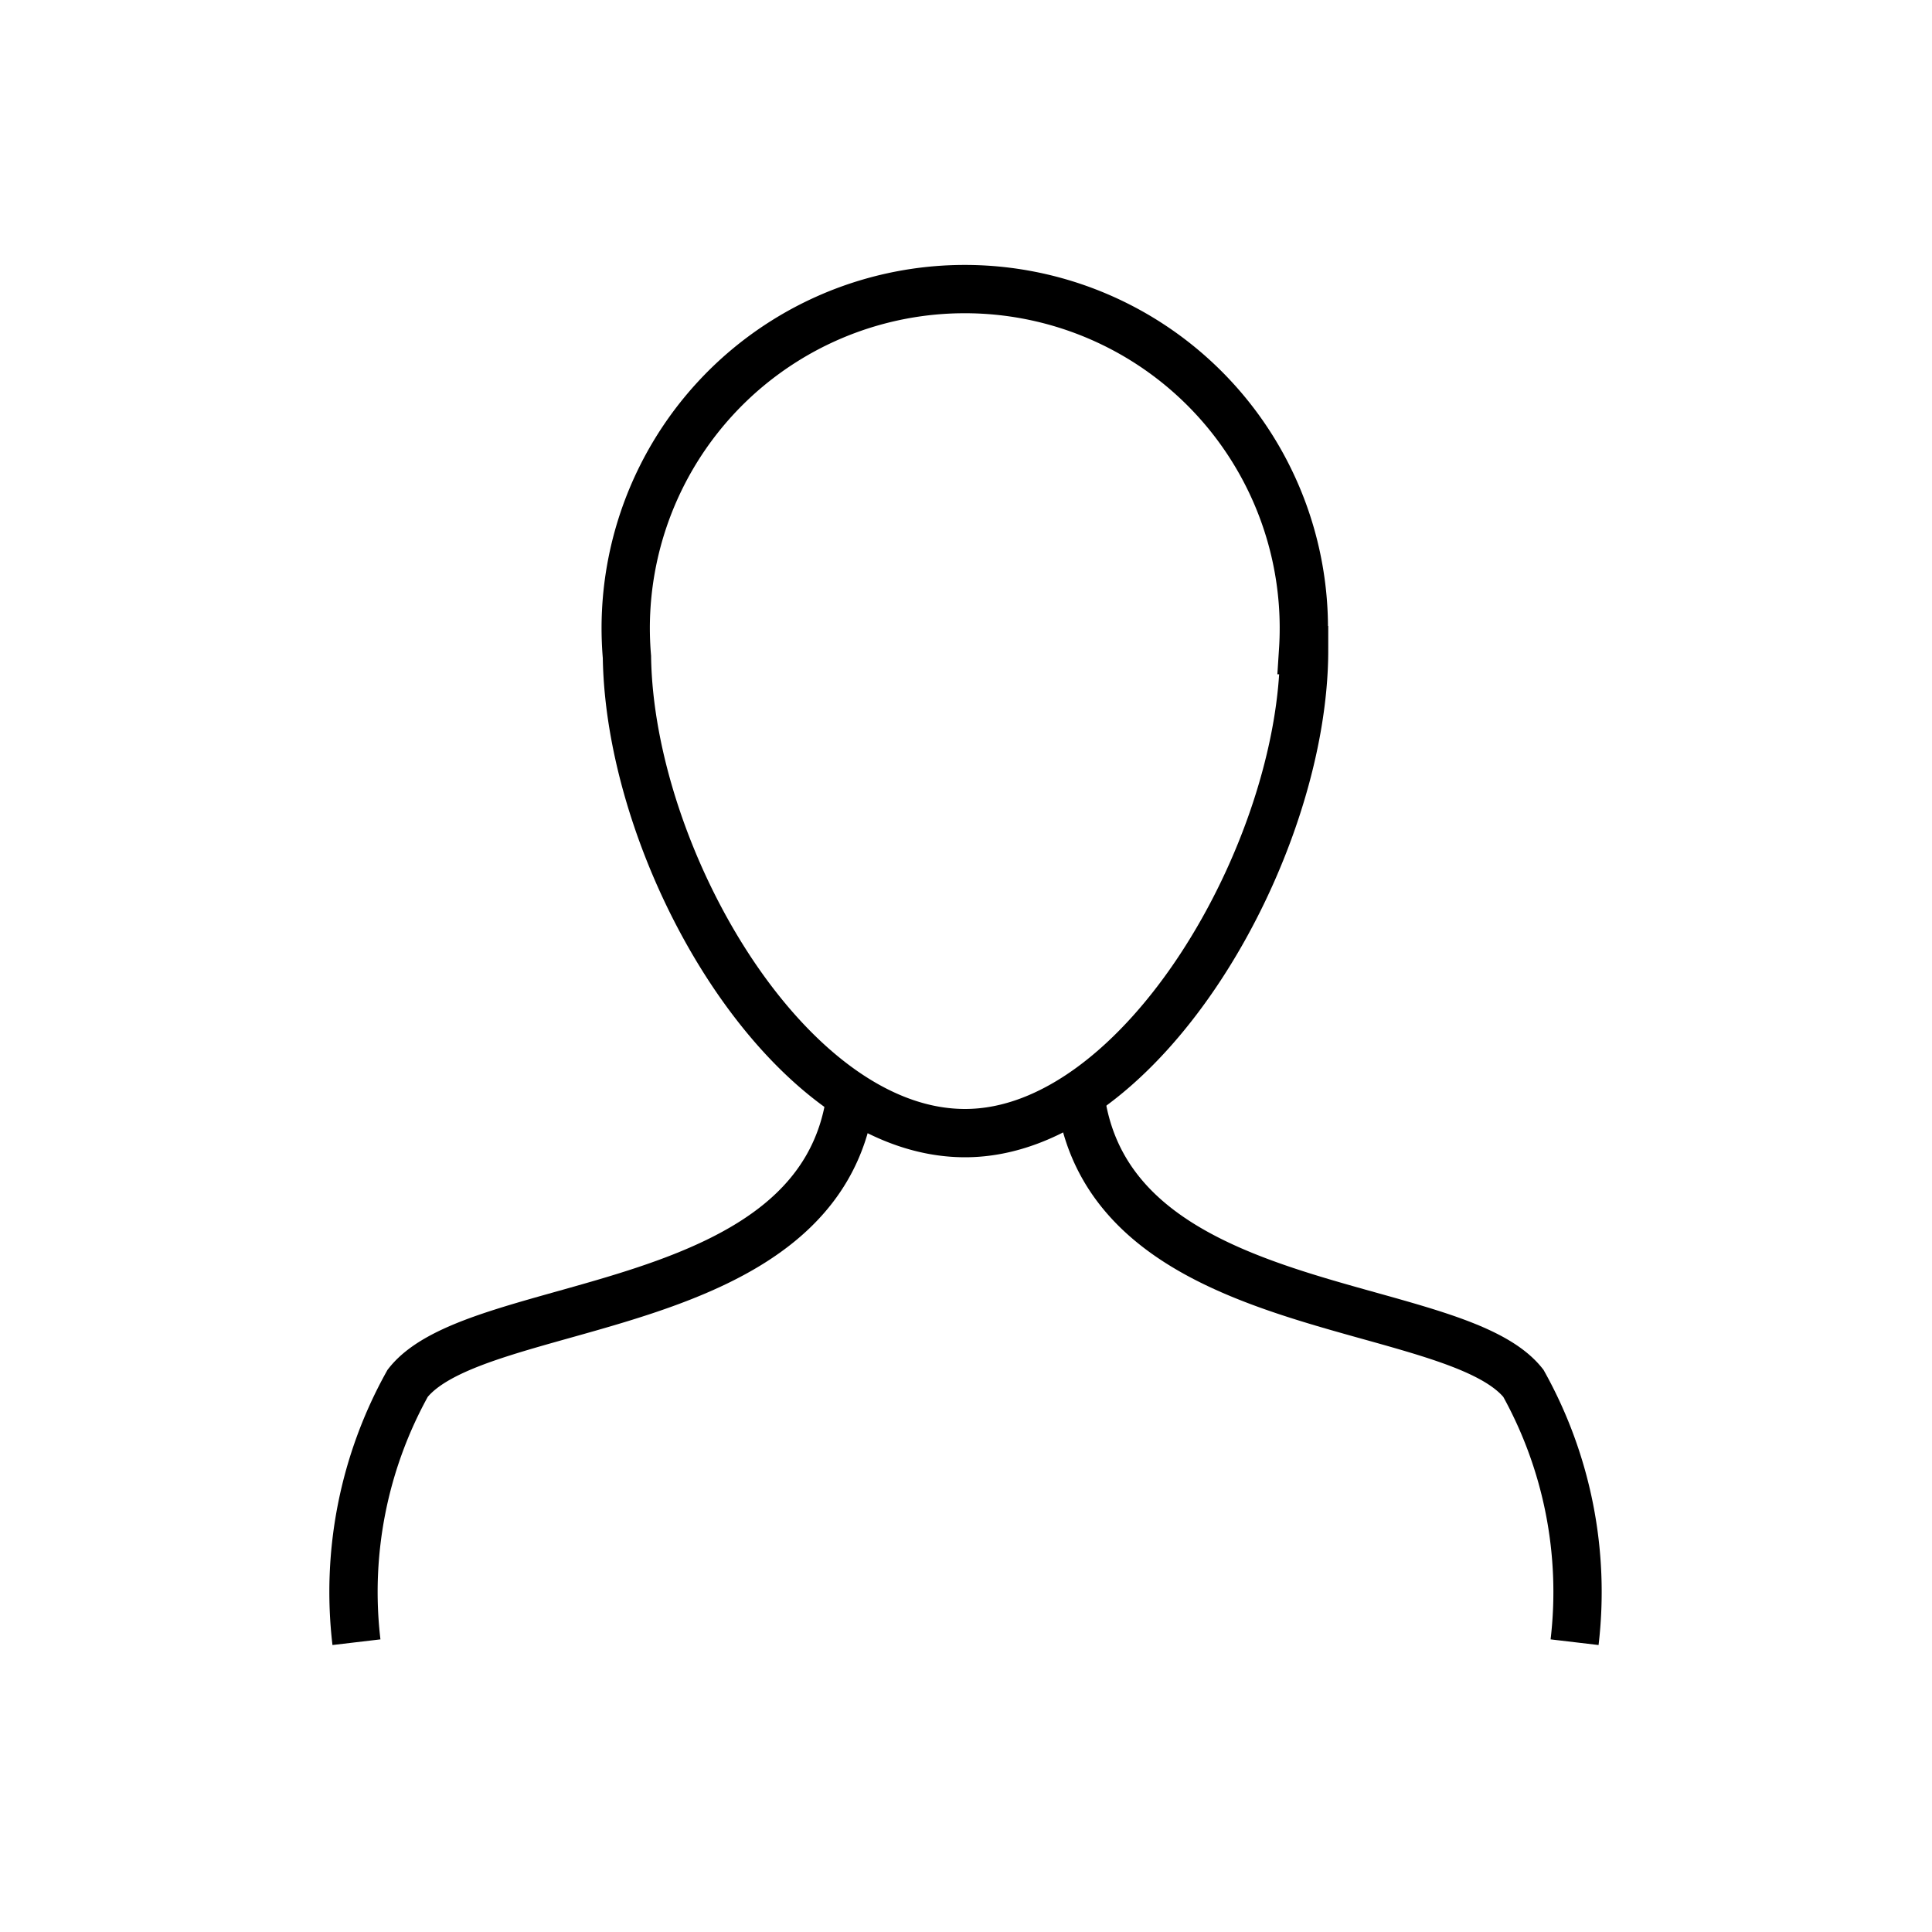 <svg id="Laag_1" data-name="Laag 1" xmlns="http://www.w3.org/2000/svg" viewBox="0 0 20 20"><defs><style>.cls-1{fill:#fff;}.cls-2{fill:none;stroke:#000;stroke-miterlimit:10;stroke-width:0.5px;}</style></defs><title>DC-icon_XS-artist</title><path class="cls-2" d="M13.5,6.73c0,2.07-1.68,5-3.51,5S6.52,8.88,6.49,6.8a3.51,3.51,0,1,1,7-.07Z"/><path class="cls-2" d="M3.69,17a4.44,4.44,0,0,1,.53-2.68c.72-.92,4.31-.65,4.59-3"/><path class="cls-2" d="M16.3,17a4.44,4.44,0,0,0-.53-2.68c-.72-.91-4.31-.64-4.59-3"/></svg>
